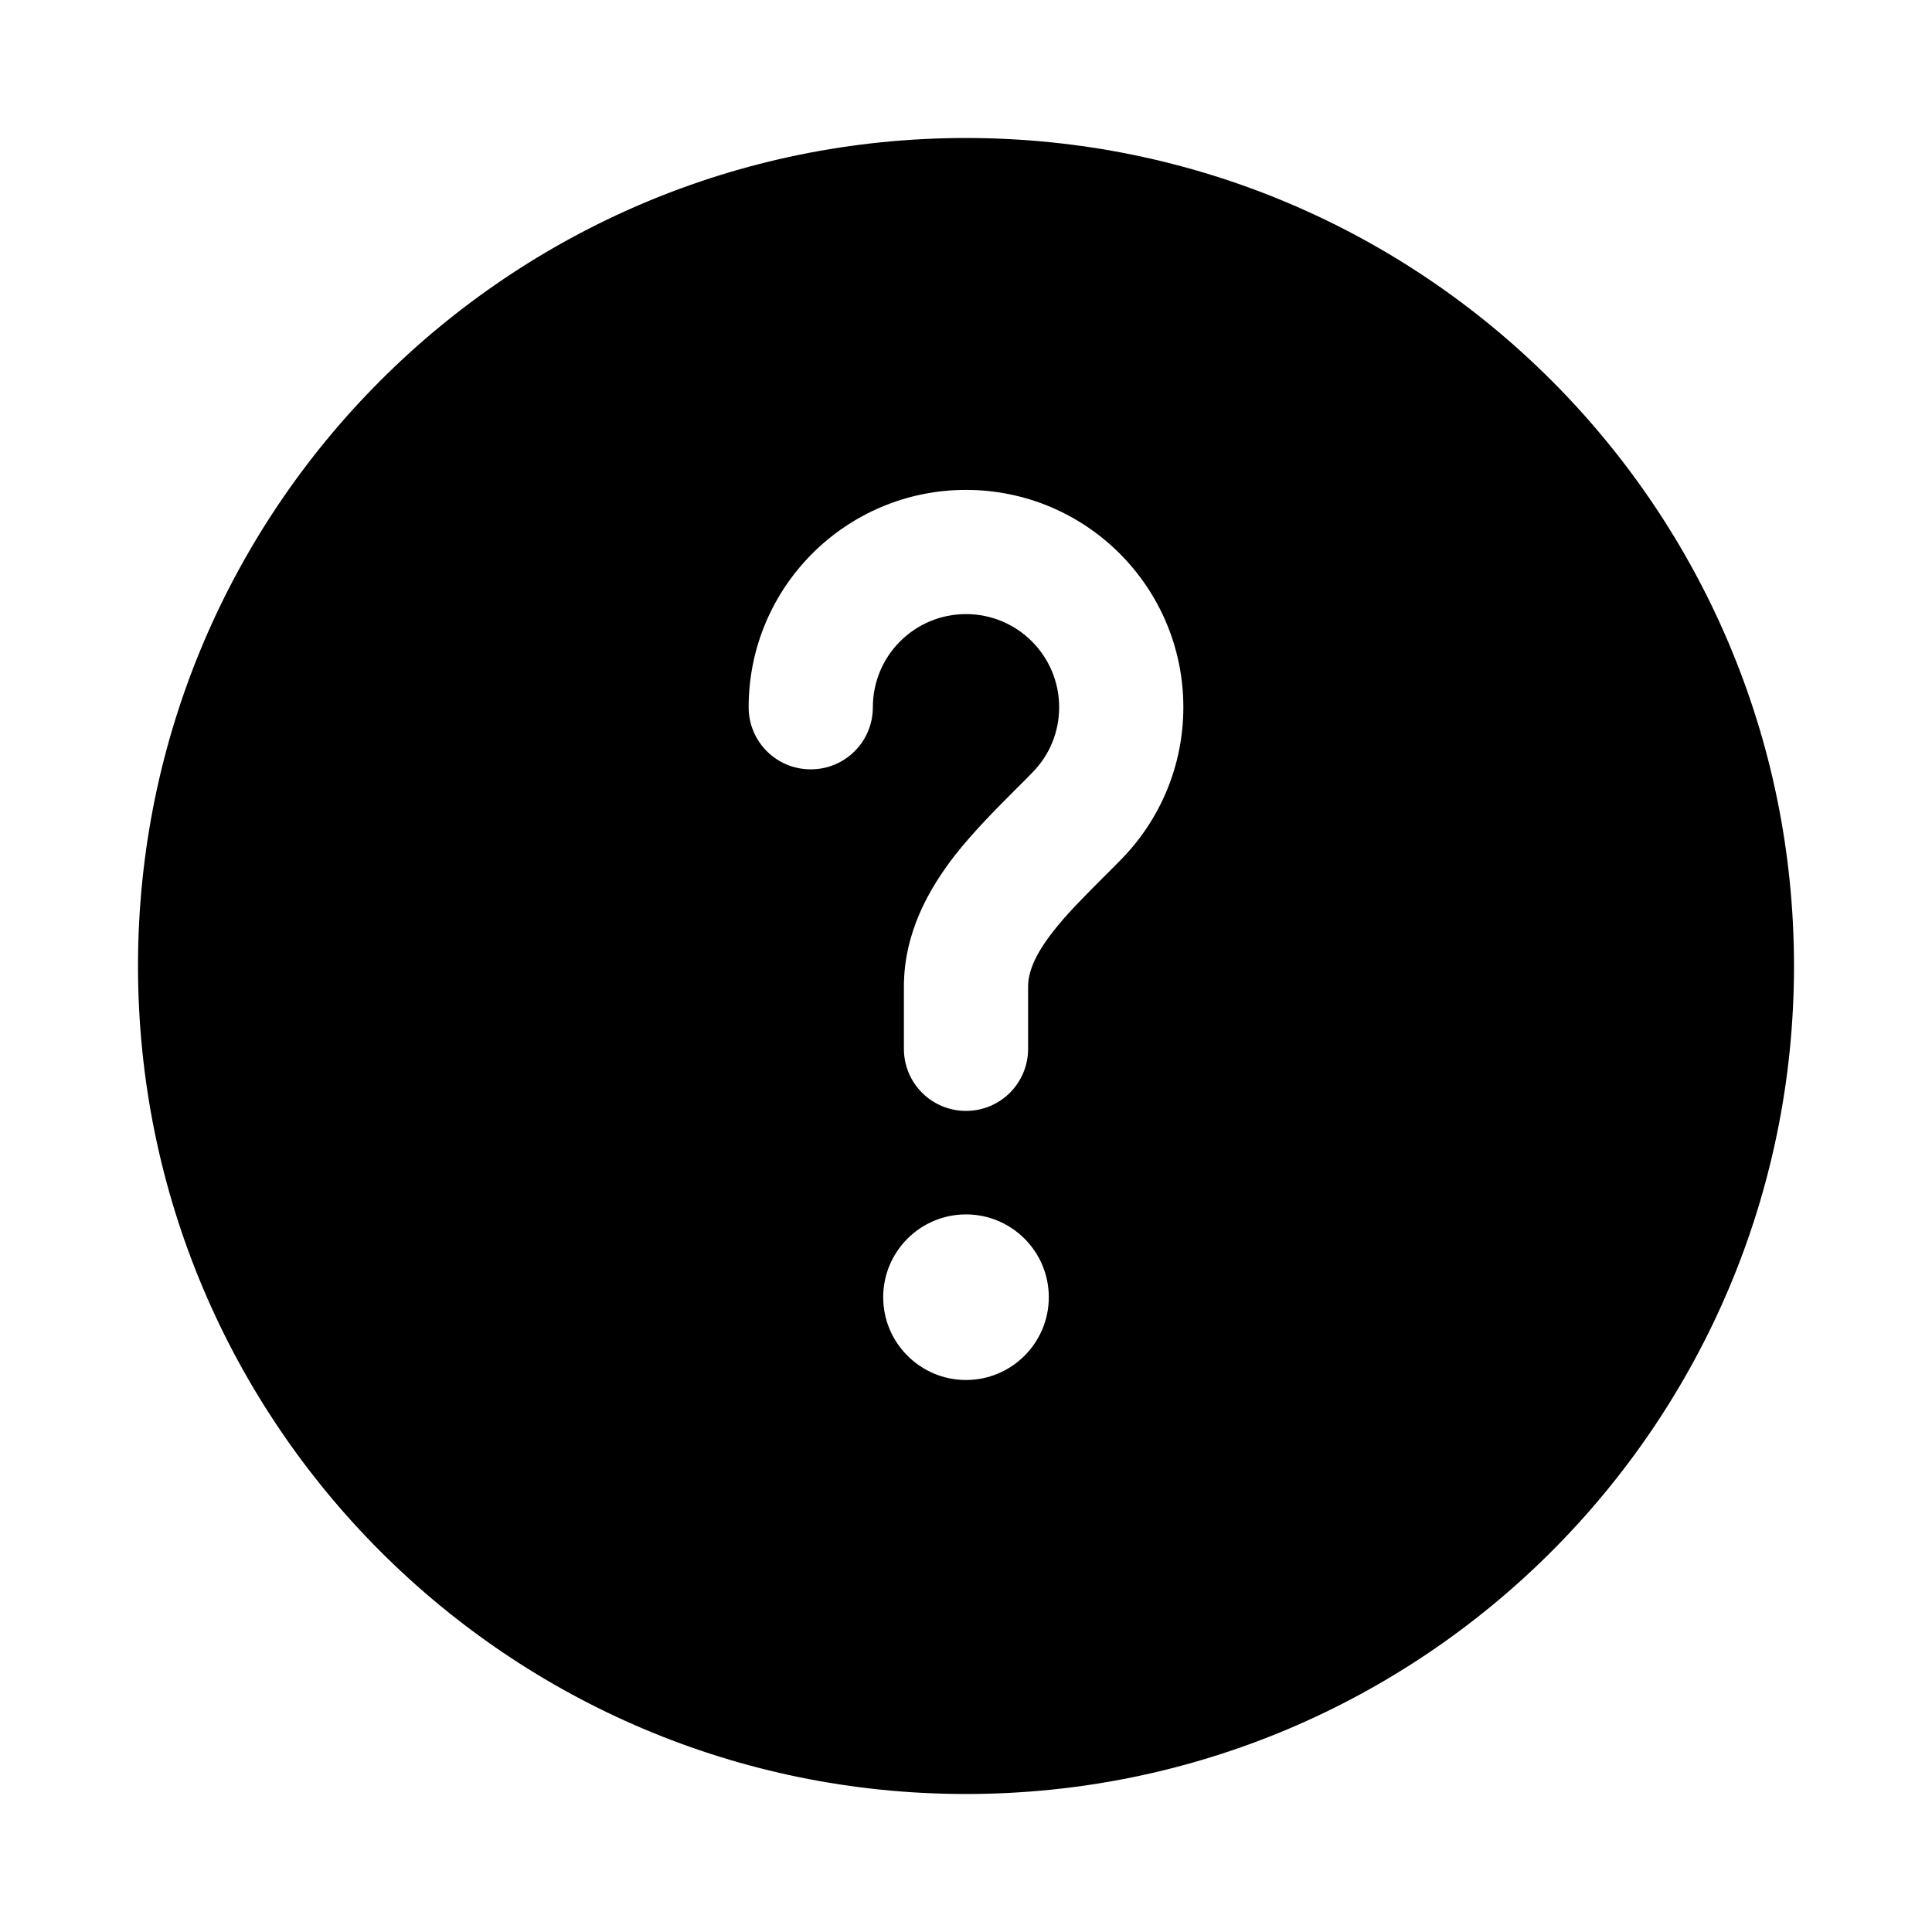 <svg width="14" height="14" viewBox="0 0 14 14" fill="none" xmlns="http://www.w3.org/2000/svg">
<path fill-rule="evenodd" clip-rule="evenodd" d="M13 7C13 10.314 10.314 13 7 13C3.686 13 1 10.314 1 7C1 3.686 3.686 1 7 1C10.314 1 13 3.686 13 7ZM7 4.45C6.627 4.45 6.325 4.752 6.325 5.125C6.325 5.374 6.124 5.575 5.875 5.575C5.626 5.575 5.425 5.374 5.425 5.125C5.425 4.255 6.13 3.55 7 3.55C7.87 3.55 8.575 4.255 8.575 5.125C8.575 5.551 8.405 5.939 8.13 6.222C8.074 6.279 8.022 6.332 7.971 6.382C7.842 6.512 7.728 6.625 7.629 6.753C7.497 6.922 7.45 7.046 7.45 7.15V7.6C7.45 7.849 7.249 8.05 7 8.05C6.751 8.05 6.55 7.849 6.55 7.6V7.15C6.55 6.757 6.733 6.439 6.918 6.2C7.056 6.024 7.228 5.852 7.368 5.712C7.41 5.67 7.45 5.631 7.484 5.595C7.603 5.473 7.675 5.308 7.675 5.125C7.675 4.752 7.373 4.45 7 4.45ZM7 10C7.331 10 7.6 9.731 7.6 9.4C7.6 9.069 7.331 8.8 7 8.8C6.669 8.8 6.4 9.069 6.4 9.4C6.4 9.731 6.669 10 7 10Z" fill="black"/>
</svg>
